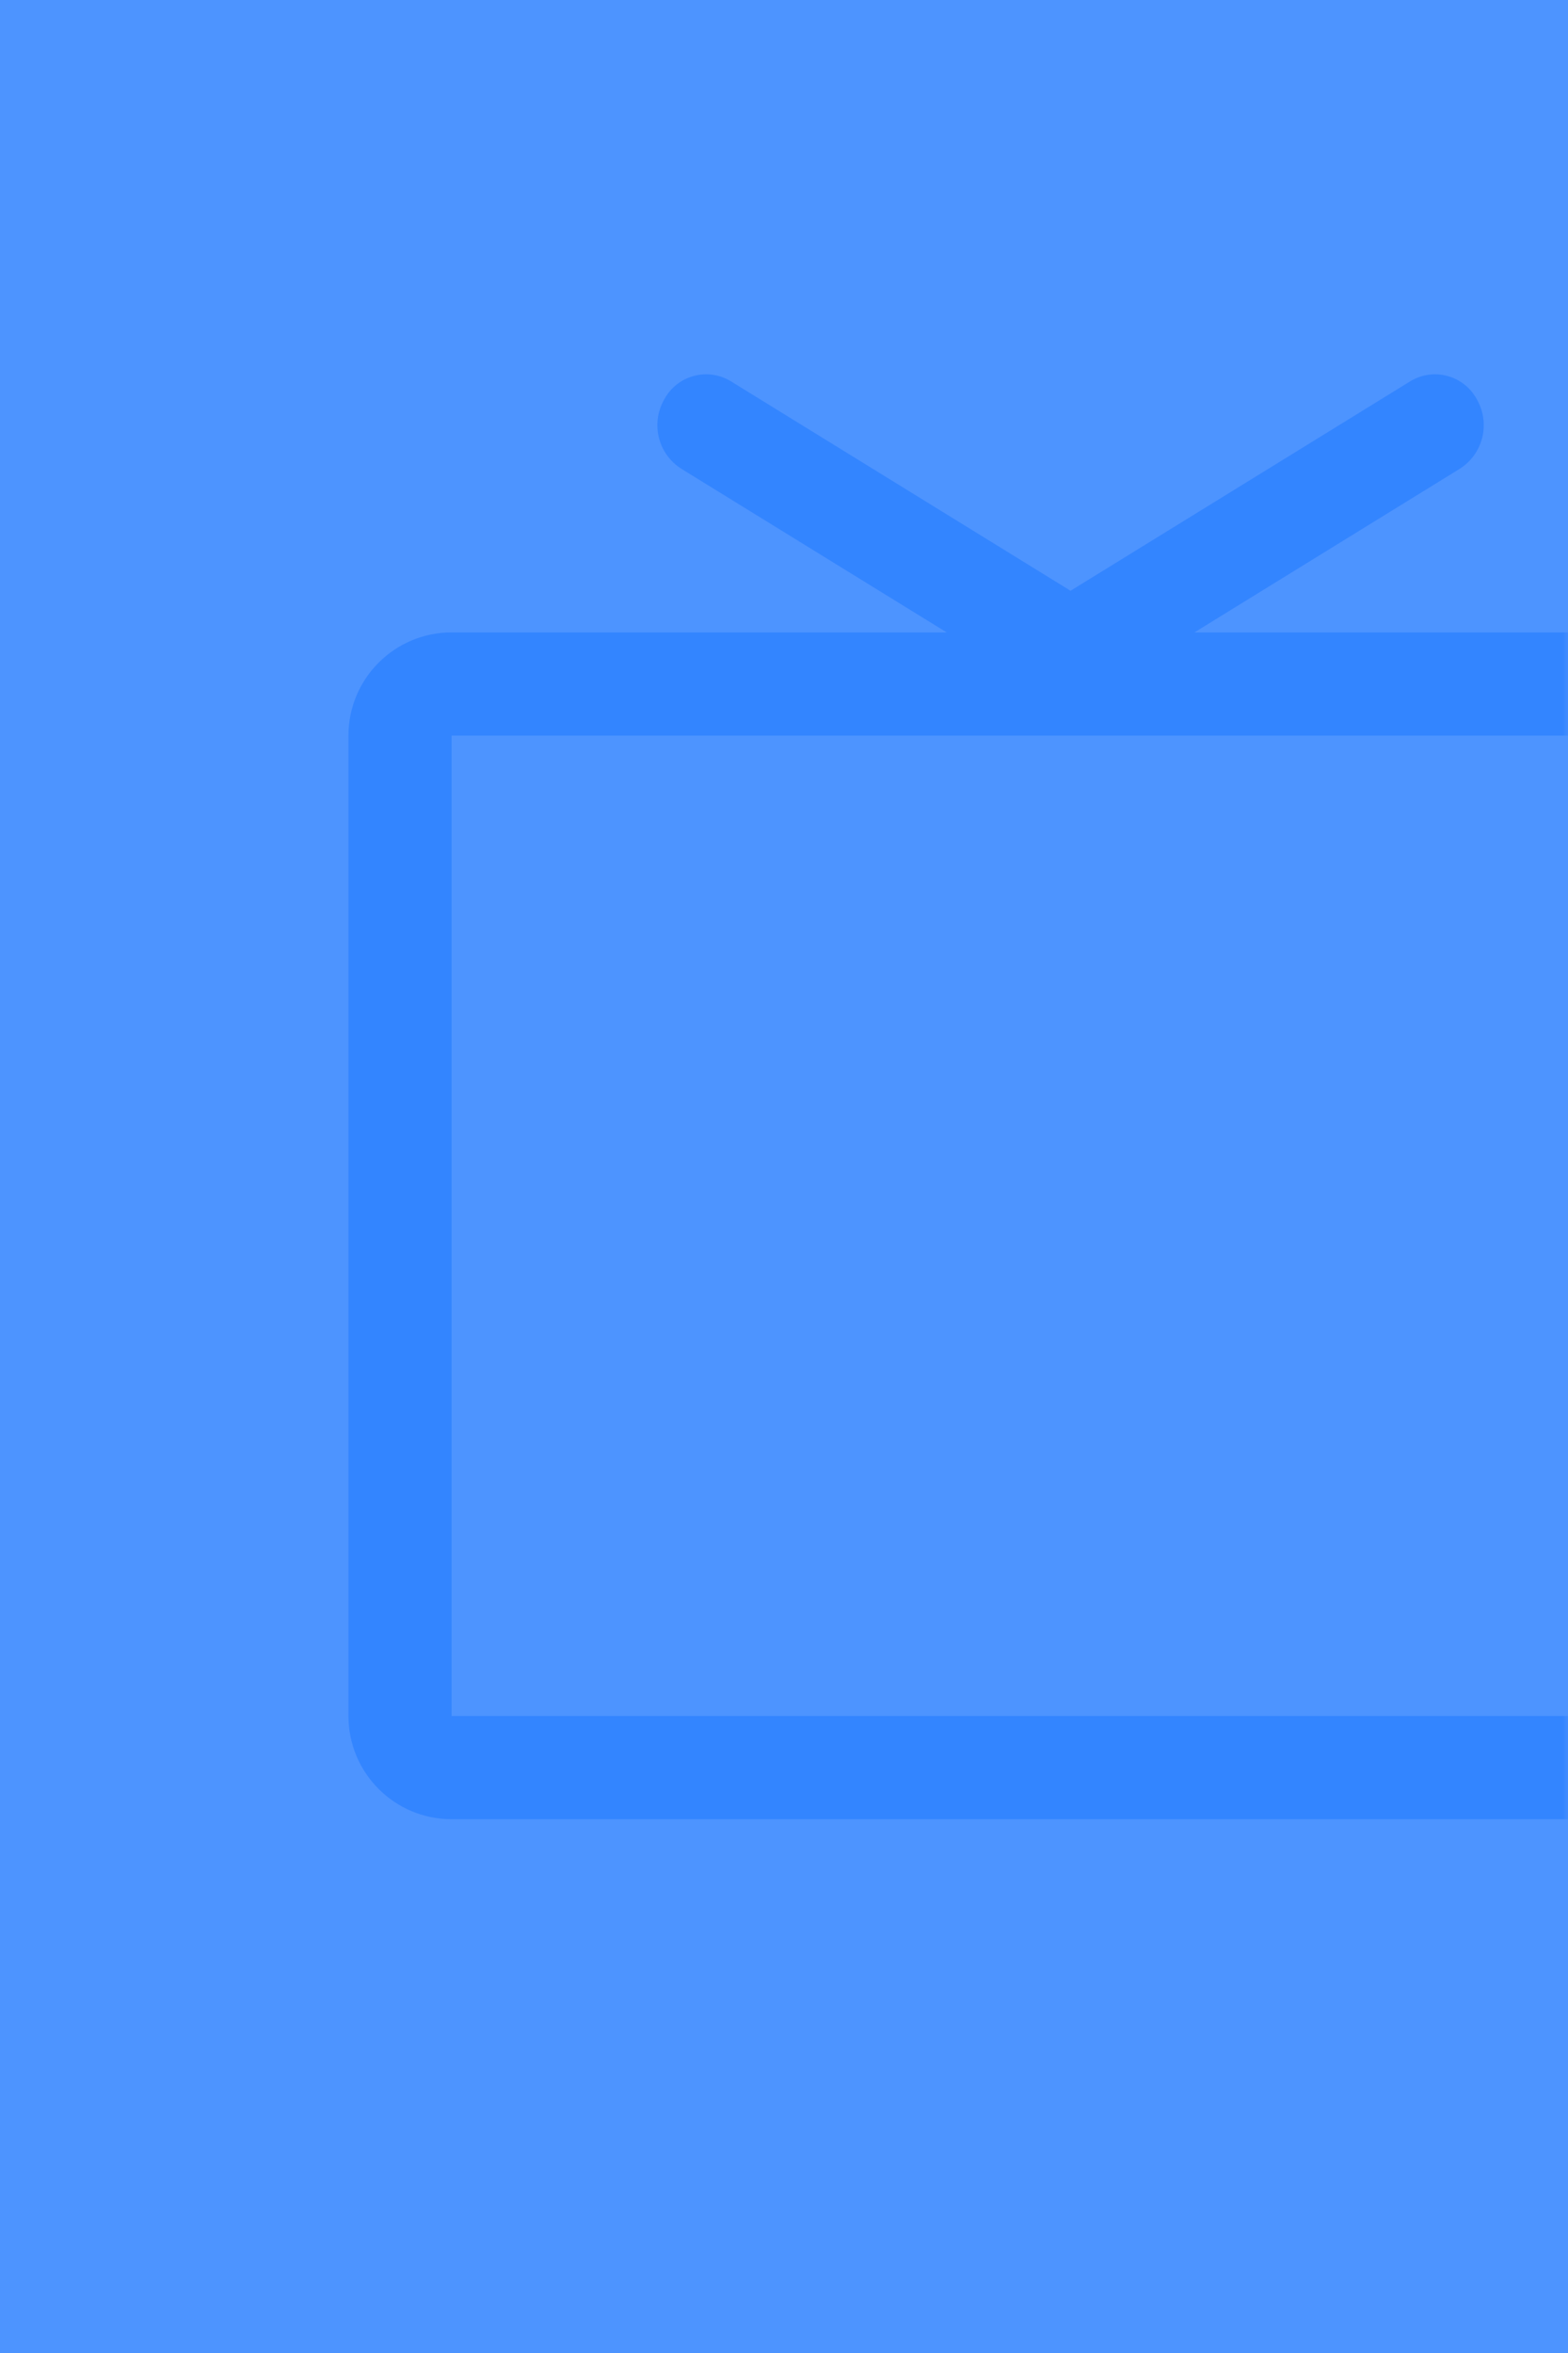 <svg xmlns="http://www.w3.org/2000/svg" xmlns:xlink="http://www.w3.org/1999/xlink" width="144" height="216" viewBox="0 0 144 216">
    <defs>
        <path id="gzpdzjzqha" d="M0 0H144V216H0z"/>
    </defs>
    <g fill="none" fill-rule="evenodd">
        <mask id="g3oxtx4zub" fill="#fff">
            <use xlink:href="#gzpdzjzqha"/>
        </mask>
        <use fill="#4D94FF" xlink:href="#gzpdzjzqha"/>
        <g fill="#1A75FF" mask="url(#g3oxtx4zub)" opacity=".5">
            <g>
                <path d="M123.158 24.053c5.232 0 9.474 4.241 9.474 9.473v90c0 5.232-4.242 9.474-9.474 9.474H9.474C4.242 133 0 128.758 0 123.526v-90c0-5.232 4.242-9.473 9.474-9.473h113.684zm0 9.473H9.474v90h113.684v-90z" transform="translate(32 34)"/>
                <path d="M97.715.885c2.12-1.144 4.766-.353 5.91 1.766l.07.13c1.192 2.21.454 4.965-1.683 6.283l-30.96 19.084c-.072.044-.144.085-.218.125-1.479.798-3.214.655-4.517-.225-1.303.88-3.038 1.024-4.518.225-.073-.04-.145-.081-.217-.125L30.622 9.064c-2.137-1.318-2.876-4.073-1.683-6.283l.07-.13c1.144-2.12 3.79-2.91 5.91-1.766.073.04.146.081.217.125l30.96 19.084c.076.047.15.095.222.145l.028-.021.19-.124L97.499 1.01c.07-.044.143-.085.217-.125z" transform="translate(32 34)"/>
            </g>
        </g>
    </g>
</svg>

